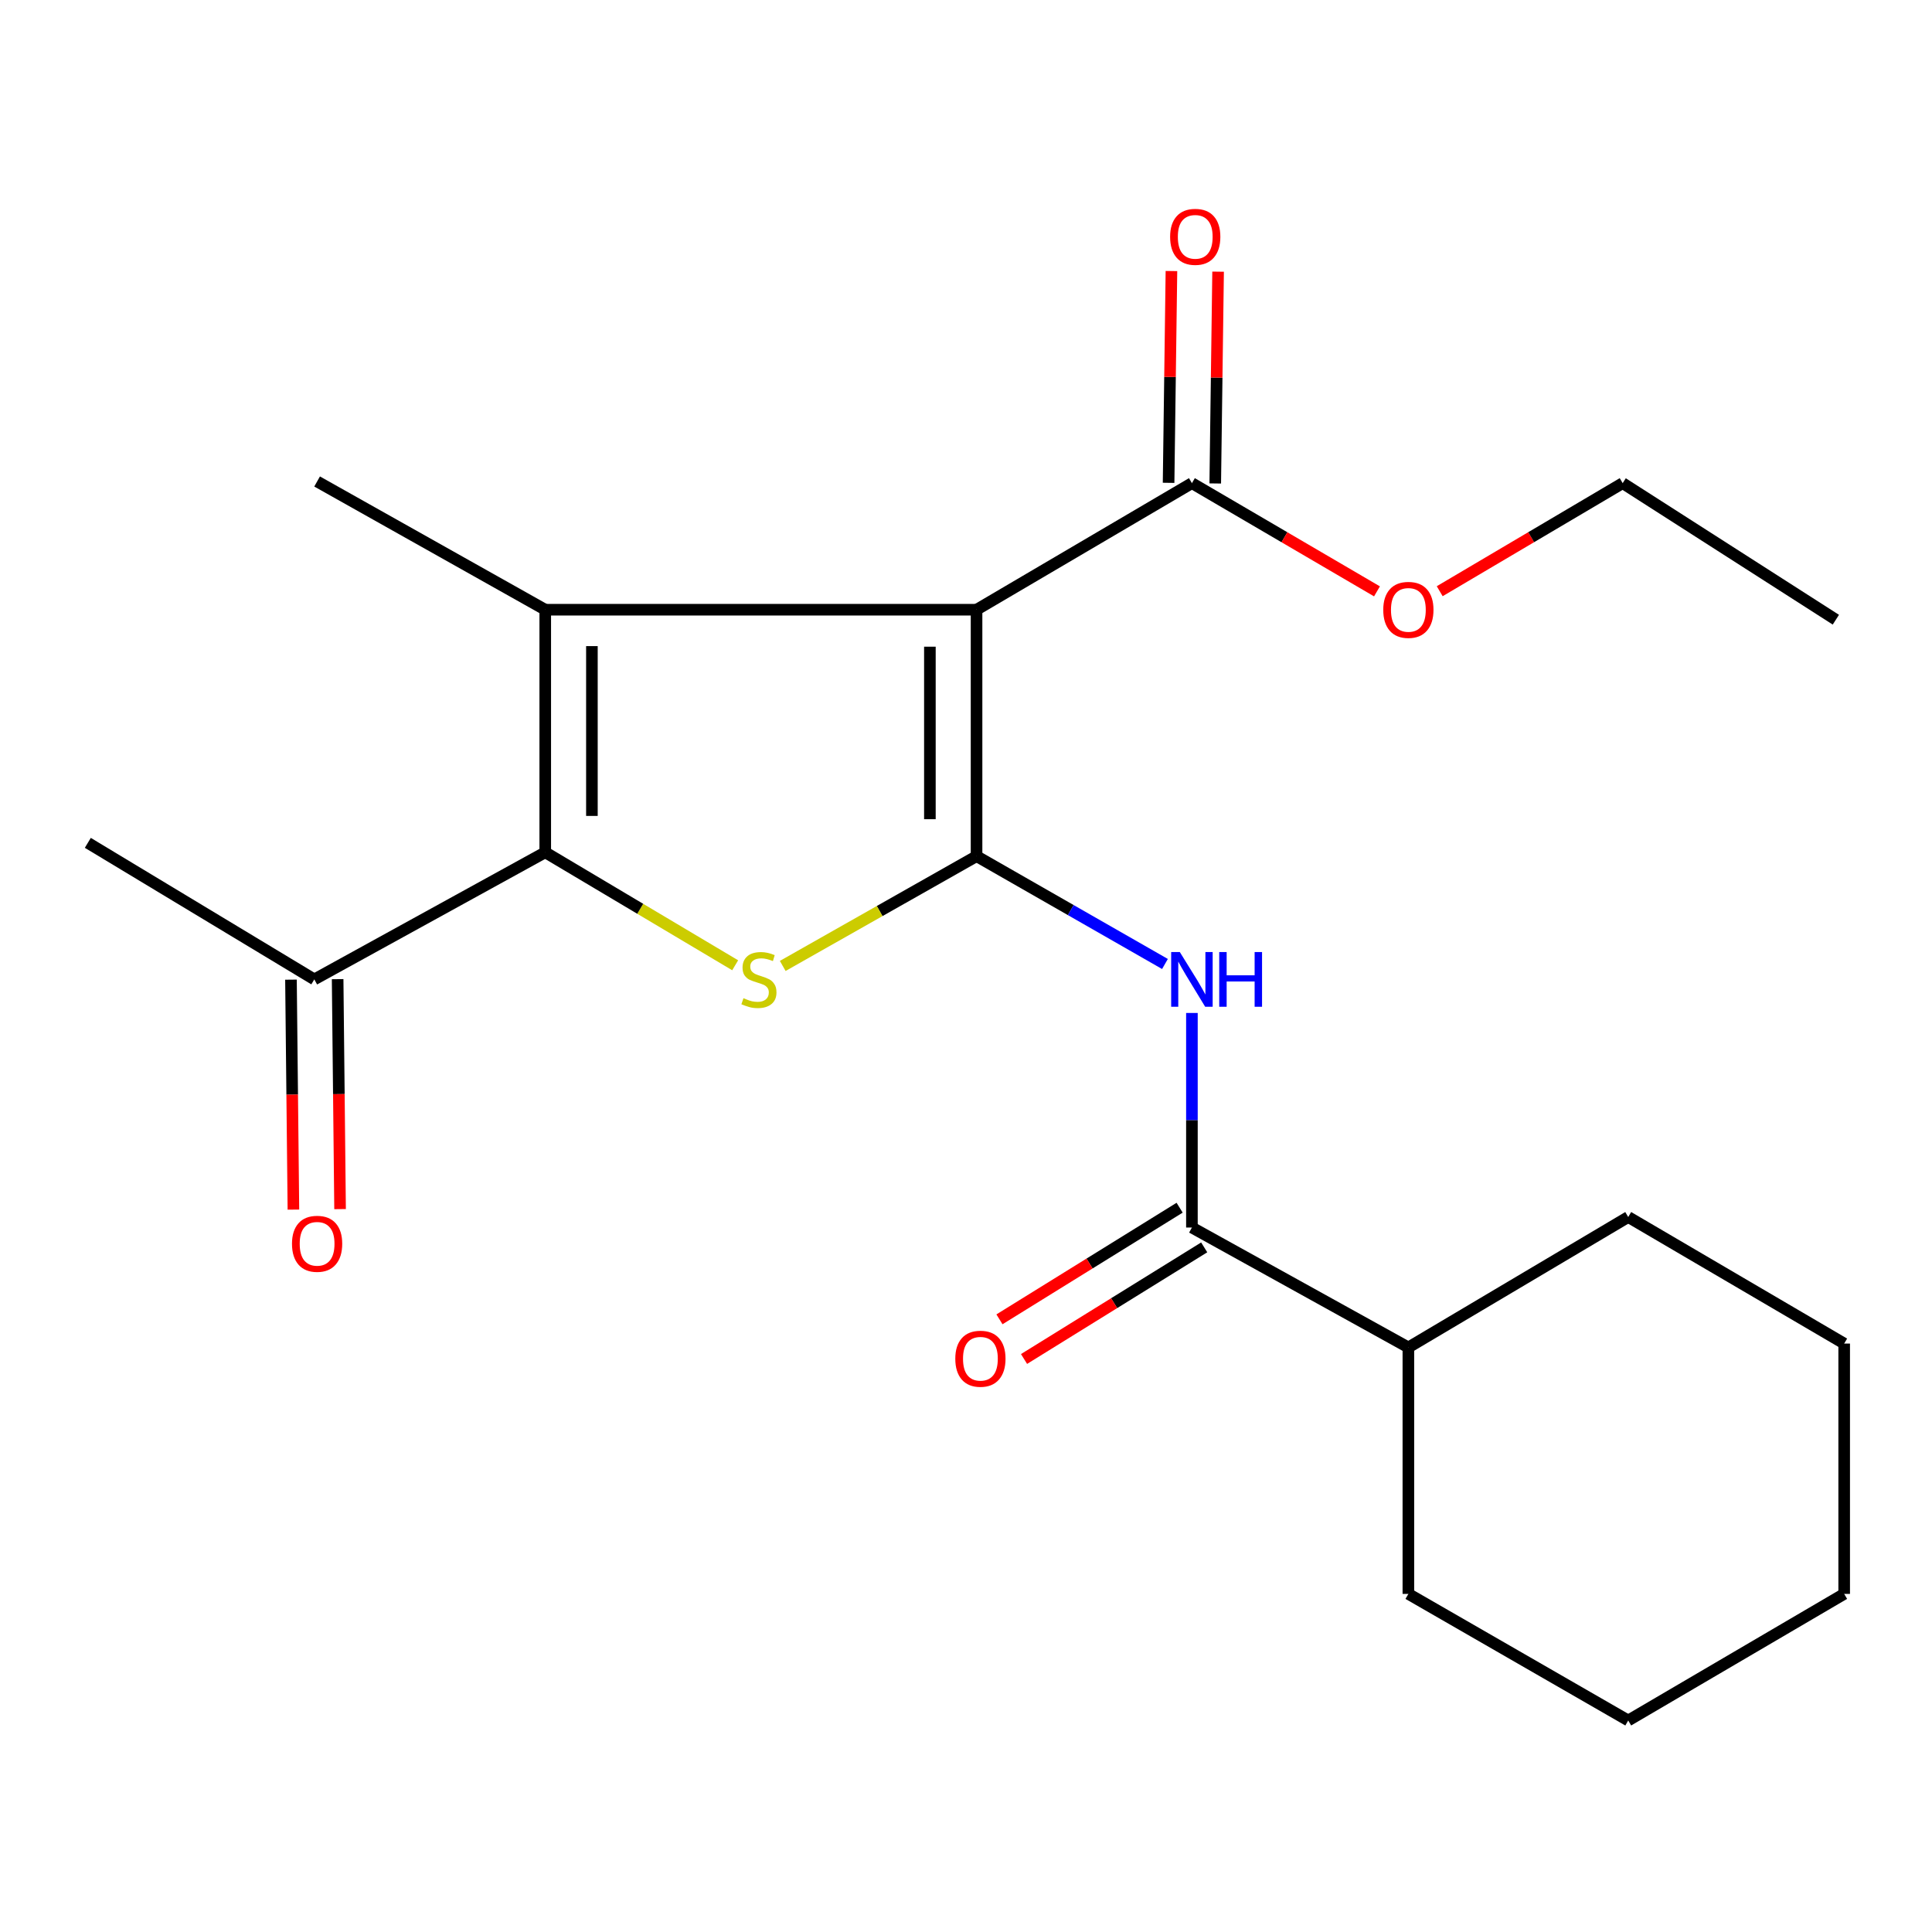 <?xml version='1.0' encoding='iso-8859-1'?>
<svg version='1.1' baseProfile='full'
              xmlns='http://www.w3.org/2000/svg'
                      xmlns:rdkit='http://www.rdkit.org/xml'
                      xmlns:xlink='http://www.w3.org/1999/xlink'
                  xml:space='preserve'
width='1000px' height='1000px' viewBox='0 0 1000 1000'>
<!-- END OF HEADER -->
<rect style='opacity:1.0;fill:#FFFFFF;stroke:none' width='1000' height='1000' x='0' y='0'> </rect>
<path class='bond-0' d='M 505.461,443.152 L 505.461,315.591' style='fill:none;fill-rule:evenodd;stroke:#000000;stroke-width:6px;stroke-linecap:butt;stroke-linejoin:miter;stroke-opacity:1' />
<path class='bond-0' d='M 481.309,424.017 L 481.309,334.725' style='fill:none;fill-rule:evenodd;stroke:#000000;stroke-width:6px;stroke-linecap:butt;stroke-linejoin:miter;stroke-opacity:1' />
<path class='bond-2' d='M 505.461,443.152 L 455.299,471.558' style='fill:none;fill-rule:evenodd;stroke:#000000;stroke-width:6px;stroke-linecap:butt;stroke-linejoin:miter;stroke-opacity:1' />
<path class='bond-2' d='M 455.299,471.558 L 405.137,499.964' style='fill:none;fill-rule:evenodd;stroke:#CCCC00;stroke-width:6px;stroke-linecap:butt;stroke-linejoin:miter;stroke-opacity:1' />
<path class='bond-4' d='M 505.461,443.152 L 554.222,471.054' style='fill:none;fill-rule:evenodd;stroke:#000000;stroke-width:6px;stroke-linecap:butt;stroke-linejoin:miter;stroke-opacity:1' />
<path class='bond-4' d='M 554.222,471.054 L 602.983,498.956' style='fill:none;fill-rule:evenodd;stroke:#0000FF;stroke-width:6px;stroke-linecap:butt;stroke-linejoin:miter;stroke-opacity:1' />
<path class='bond-1' d='M 505.461,315.591 L 282.22,315.591' style='fill:none;fill-rule:evenodd;stroke:#000000;stroke-width:6px;stroke-linecap:butt;stroke-linejoin:miter;stroke-opacity:1' />
<path class='bond-6' d='M 505.461,315.591 L 616.934,250.073' style='fill:none;fill-rule:evenodd;stroke:#000000;stroke-width:6px;stroke-linecap:butt;stroke-linejoin:miter;stroke-opacity:1' />
<path class='bond-12' d='M 282.22,315.591 L 164.133,249.215' style='fill:none;fill-rule:evenodd;stroke:#000000;stroke-width:6px;stroke-linecap:butt;stroke-linejoin:miter;stroke-opacity:1' />
<path class='bond-22' d='M 282.22,315.591 L 282.22,441.152' style='fill:none;fill-rule:evenodd;stroke:#000000;stroke-width:6px;stroke-linecap:butt;stroke-linejoin:miter;stroke-opacity:1' />
<path class='bond-22' d='M 306.372,334.425 L 306.372,422.318' style='fill:none;fill-rule:evenodd;stroke:#000000;stroke-width:6px;stroke-linecap:butt;stroke-linejoin:miter;stroke-opacity:1' />
<path class='bond-3' d='M 380.524,499.624 L 331.372,470.388' style='fill:none;fill-rule:evenodd;stroke:#CCCC00;stroke-width:6px;stroke-linecap:butt;stroke-linejoin:miter;stroke-opacity:1' />
<path class='bond-3' d='M 331.372,470.388 L 282.22,441.152' style='fill:none;fill-rule:evenodd;stroke:#000000;stroke-width:6px;stroke-linecap:butt;stroke-linejoin:miter;stroke-opacity:1' />
<path class='bond-7' d='M 282.22,441.152 L 162.683,506.938' style='fill:none;fill-rule:evenodd;stroke:#000000;stroke-width:6px;stroke-linecap:butt;stroke-linejoin:miter;stroke-opacity:1' />
<path class='bond-5' d='M 616.934,524.309 L 616.934,579.84' style='fill:none;fill-rule:evenodd;stroke:#0000FF;stroke-width:6px;stroke-linecap:butt;stroke-linejoin:miter;stroke-opacity:1' />
<path class='bond-5' d='M 616.934,579.84 L 616.934,635.371' style='fill:none;fill-rule:evenodd;stroke:#000000;stroke-width:6px;stroke-linecap:butt;stroke-linejoin:miter;stroke-opacity:1' />
<path class='bond-8' d='M 610.574,625.106 L 563.947,653.994' style='fill:none;fill-rule:evenodd;stroke:#000000;stroke-width:6px;stroke-linecap:butt;stroke-linejoin:miter;stroke-opacity:1' />
<path class='bond-8' d='M 563.947,653.994 L 517.32,682.882' style='fill:none;fill-rule:evenodd;stroke:#FF0000;stroke-width:6px;stroke-linecap:butt;stroke-linejoin:miter;stroke-opacity:1' />
<path class='bond-8' d='M 623.294,645.636 L 576.667,674.525' style='fill:none;fill-rule:evenodd;stroke:#000000;stroke-width:6px;stroke-linecap:butt;stroke-linejoin:miter;stroke-opacity:1' />
<path class='bond-8' d='M 576.667,674.525 L 530.04,703.413' style='fill:none;fill-rule:evenodd;stroke:#FF0000;stroke-width:6px;stroke-linecap:butt;stroke-linejoin:miter;stroke-opacity:1' />
<path class='bond-10' d='M 616.934,635.371 L 728.97,697.427' style='fill:none;fill-rule:evenodd;stroke:#000000;stroke-width:6px;stroke-linecap:butt;stroke-linejoin:miter;stroke-opacity:1' />
<path class='bond-9' d='M 629.008,250.236 L 629.746,195.424' style='fill:none;fill-rule:evenodd;stroke:#000000;stroke-width:6px;stroke-linecap:butt;stroke-linejoin:miter;stroke-opacity:1' />
<path class='bond-9' d='M 629.746,195.424 L 630.484,140.612' style='fill:none;fill-rule:evenodd;stroke:#FF0000;stroke-width:6px;stroke-linecap:butt;stroke-linejoin:miter;stroke-opacity:1' />
<path class='bond-9' d='M 604.859,249.911 L 605.597,195.099' style='fill:none;fill-rule:evenodd;stroke:#000000;stroke-width:6px;stroke-linecap:butt;stroke-linejoin:miter;stroke-opacity:1' />
<path class='bond-9' d='M 605.597,195.099 L 606.335,140.287' style='fill:none;fill-rule:evenodd;stroke:#FF0000;stroke-width:6px;stroke-linecap:butt;stroke-linejoin:miter;stroke-opacity:1' />
<path class='bond-13' d='M 616.934,250.073 L 664.83,278.082' style='fill:none;fill-rule:evenodd;stroke:#000000;stroke-width:6px;stroke-linecap:butt;stroke-linejoin:miter;stroke-opacity:1' />
<path class='bond-13' d='M 664.83,278.082 L 712.725,306.091' style='fill:none;fill-rule:evenodd;stroke:#FF0000;stroke-width:6px;stroke-linecap:butt;stroke-linejoin:miter;stroke-opacity:1' />
<path class='bond-11' d='M 150.608,507.066 L 151.239,566.579' style='fill:none;fill-rule:evenodd;stroke:#000000;stroke-width:6px;stroke-linecap:butt;stroke-linejoin:miter;stroke-opacity:1' />
<path class='bond-11' d='M 151.239,566.579 L 151.869,626.092' style='fill:none;fill-rule:evenodd;stroke:#FF0000;stroke-width:6px;stroke-linecap:butt;stroke-linejoin:miter;stroke-opacity:1' />
<path class='bond-11' d='M 174.759,506.811 L 175.389,566.323' style='fill:none;fill-rule:evenodd;stroke:#000000;stroke-width:6px;stroke-linecap:butt;stroke-linejoin:miter;stroke-opacity:1' />
<path class='bond-11' d='M 175.389,566.323 L 176.02,625.836' style='fill:none;fill-rule:evenodd;stroke:#FF0000;stroke-width:6px;stroke-linecap:butt;stroke-linejoin:miter;stroke-opacity:1' />
<path class='bond-14' d='M 162.683,506.938 L 45.455,436.255' style='fill:none;fill-rule:evenodd;stroke:#000000;stroke-width:6px;stroke-linecap:butt;stroke-linejoin:miter;stroke-opacity:1' />
<path class='bond-15' d='M 728.97,697.427 L 728.97,825.001' style='fill:none;fill-rule:evenodd;stroke:#000000;stroke-width:6px;stroke-linecap:butt;stroke-linejoin:miter;stroke-opacity:1' />
<path class='bond-16' d='M 728.97,697.427 L 842.764,629.923' style='fill:none;fill-rule:evenodd;stroke:#000000;stroke-width:6px;stroke-linecap:butt;stroke-linejoin:miter;stroke-opacity:1' />
<path class='bond-17' d='M 745.191,306.01 L 792.542,278.042' style='fill:none;fill-rule:evenodd;stroke:#FF0000;stroke-width:6px;stroke-linecap:butt;stroke-linejoin:miter;stroke-opacity:1' />
<path class='bond-17' d='M 792.542,278.042 L 839.893,250.073' style='fill:none;fill-rule:evenodd;stroke:#000000;stroke-width:6px;stroke-linecap:butt;stroke-linejoin:miter;stroke-opacity:1' />
<path class='bond-20' d='M 728.97,825.001 L 842.764,890.519' style='fill:none;fill-rule:evenodd;stroke:#000000;stroke-width:6px;stroke-linecap:butt;stroke-linejoin:miter;stroke-opacity:1' />
<path class='bond-19' d='M 842.764,629.923 L 954.545,695.428' style='fill:none;fill-rule:evenodd;stroke:#000000;stroke-width:6px;stroke-linecap:butt;stroke-linejoin:miter;stroke-opacity:1' />
<path class='bond-18' d='M 839.893,250.073 L 950.238,320.757' style='fill:none;fill-rule:evenodd;stroke:#000000;stroke-width:6px;stroke-linecap:butt;stroke-linejoin:miter;stroke-opacity:1' />
<path class='bond-21' d='M 954.545,695.428 L 954.545,825.001' style='fill:none;fill-rule:evenodd;stroke:#000000;stroke-width:6px;stroke-linecap:butt;stroke-linejoin:miter;stroke-opacity:1' />
<path class='bond-23' d='M 842.764,890.519 L 954.545,825.001' style='fill:none;fill-rule:evenodd;stroke:#000000;stroke-width:6px;stroke-linecap:butt;stroke-linejoin:miter;stroke-opacity:1' />
<path  class='atom-3' d='M 384.821 516.658
Q 385.141 516.778, 386.461 517.338
Q 387.781 517.898, 389.221 518.258
Q 390.701 518.578, 392.141 518.578
Q 394.821 518.578, 396.381 517.298
Q 397.941 515.978, 397.941 513.698
Q 397.941 512.138, 397.141 511.178
Q 396.381 510.218, 395.181 509.698
Q 393.981 509.178, 391.981 508.578
Q 389.461 507.818, 387.941 507.098
Q 386.461 506.378, 385.381 504.858
Q 384.341 503.338, 384.341 500.778
Q 384.341 497.218, 386.741 495.018
Q 389.181 492.818, 393.981 492.818
Q 397.261 492.818, 400.981 494.378
L 400.061 497.458
Q 396.661 496.058, 394.101 496.058
Q 391.341 496.058, 389.821 497.218
Q 388.301 498.338, 388.341 500.298
Q 388.341 501.818, 389.101 502.738
Q 389.901 503.658, 391.021 504.178
Q 392.181 504.698, 394.101 505.298
Q 396.661 506.098, 398.181 506.898
Q 399.701 507.698, 400.781 509.338
Q 401.901 510.938, 401.901 513.698
Q 401.901 517.618, 399.261 519.738
Q 396.661 521.818, 392.301 521.818
Q 389.781 521.818, 387.861 521.258
Q 385.981 520.738, 383.741 519.818
L 384.821 516.658
' fill='#CCCC00'/>
<path  class='atom-5' d='M 610.674 492.778
L 619.954 507.778
Q 620.874 509.258, 622.354 511.938
Q 623.834 514.618, 623.914 514.778
L 623.914 492.778
L 627.674 492.778
L 627.674 521.098
L 623.794 521.098
L 613.834 504.698
Q 612.674 502.778, 611.434 500.578
Q 610.234 498.378, 609.874 497.698
L 609.874 521.098
L 606.194 521.098
L 606.194 492.778
L 610.674 492.778
' fill='#0000FF'/>
<path  class='atom-5' d='M 631.074 492.778
L 634.914 492.778
L 634.914 504.818
L 649.394 504.818
L 649.394 492.778
L 653.234 492.778
L 653.234 521.098
L 649.394 521.098
L 649.394 508.018
L 634.914 508.018
L 634.914 521.098
L 631.074 521.098
L 631.074 492.778
' fill='#0000FF'/>
<path  class='atom-9' d='M 494.46 703.277
Q 494.46 696.477, 497.82 692.677
Q 501.18 688.877, 507.46 688.877
Q 513.74 688.877, 517.1 692.677
Q 520.46 696.477, 520.46 703.277
Q 520.46 710.157, 517.06 714.077
Q 513.66 717.957, 507.46 717.957
Q 501.22 717.957, 497.82 714.077
Q 494.46 710.197, 494.46 703.277
M 507.46 714.757
Q 511.78 714.757, 514.1 711.877
Q 516.46 708.957, 516.46 703.277
Q 516.46 697.717, 514.1 694.917
Q 511.78 692.077, 507.46 692.077
Q 503.14 692.077, 500.78 694.877
Q 498.46 697.677, 498.46 703.277
Q 498.46 708.997, 500.78 711.877
Q 503.14 714.757, 507.46 714.757
' fill='#FF0000'/>
<path  class='atom-10' d='M 605.651 122.58
Q 605.651 115.78, 609.011 111.98
Q 612.371 108.18, 618.651 108.18
Q 624.931 108.18, 628.291 111.98
Q 631.651 115.78, 631.651 122.58
Q 631.651 129.46, 628.251 133.38
Q 624.851 137.26, 618.651 137.26
Q 612.411 137.26, 609.011 133.38
Q 605.651 129.5, 605.651 122.58
M 618.651 134.06
Q 622.971 134.06, 625.291 131.18
Q 627.651 128.26, 627.651 122.58
Q 627.651 117.02, 625.291 114.22
Q 622.971 111.38, 618.651 111.38
Q 614.331 111.38, 611.971 114.18
Q 609.651 116.98, 609.651 122.58
Q 609.651 128.3, 611.971 131.18
Q 614.331 134.06, 618.651 134.06
' fill='#FF0000'/>
<path  class='atom-12' d='M 151.133 643.783
Q 151.133 636.983, 154.493 633.183
Q 157.853 629.383, 164.133 629.383
Q 170.413 629.383, 173.773 633.183
Q 177.133 636.983, 177.133 643.783
Q 177.133 650.663, 173.733 654.583
Q 170.333 658.463, 164.133 658.463
Q 157.893 658.463, 154.493 654.583
Q 151.133 650.703, 151.133 643.783
M 164.133 655.263
Q 168.453 655.263, 170.773 652.383
Q 173.133 649.463, 173.133 643.783
Q 173.133 638.223, 170.773 635.423
Q 168.453 632.583, 164.133 632.583
Q 159.813 632.583, 157.453 635.383
Q 155.133 638.183, 155.133 643.783
Q 155.133 649.503, 157.453 652.383
Q 159.813 655.263, 164.133 655.263
' fill='#FF0000'/>
<path  class='atom-14' d='M 715.97 315.671
Q 715.97 308.871, 719.33 305.071
Q 722.69 301.271, 728.97 301.271
Q 735.25 301.271, 738.61 305.071
Q 741.97 308.871, 741.97 315.671
Q 741.97 322.551, 738.57 326.471
Q 735.17 330.351, 728.97 330.351
Q 722.73 330.351, 719.33 326.471
Q 715.97 322.591, 715.97 315.671
M 728.97 327.151
Q 733.29 327.151, 735.61 324.271
Q 737.97 321.351, 737.97 315.671
Q 737.97 310.111, 735.61 307.311
Q 733.29 304.471, 728.97 304.471
Q 724.65 304.471, 722.29 307.271
Q 719.97 310.071, 719.97 315.671
Q 719.97 321.391, 722.29 324.271
Q 724.65 327.151, 728.97 327.151
' fill='#FF0000'/>
</svg>
